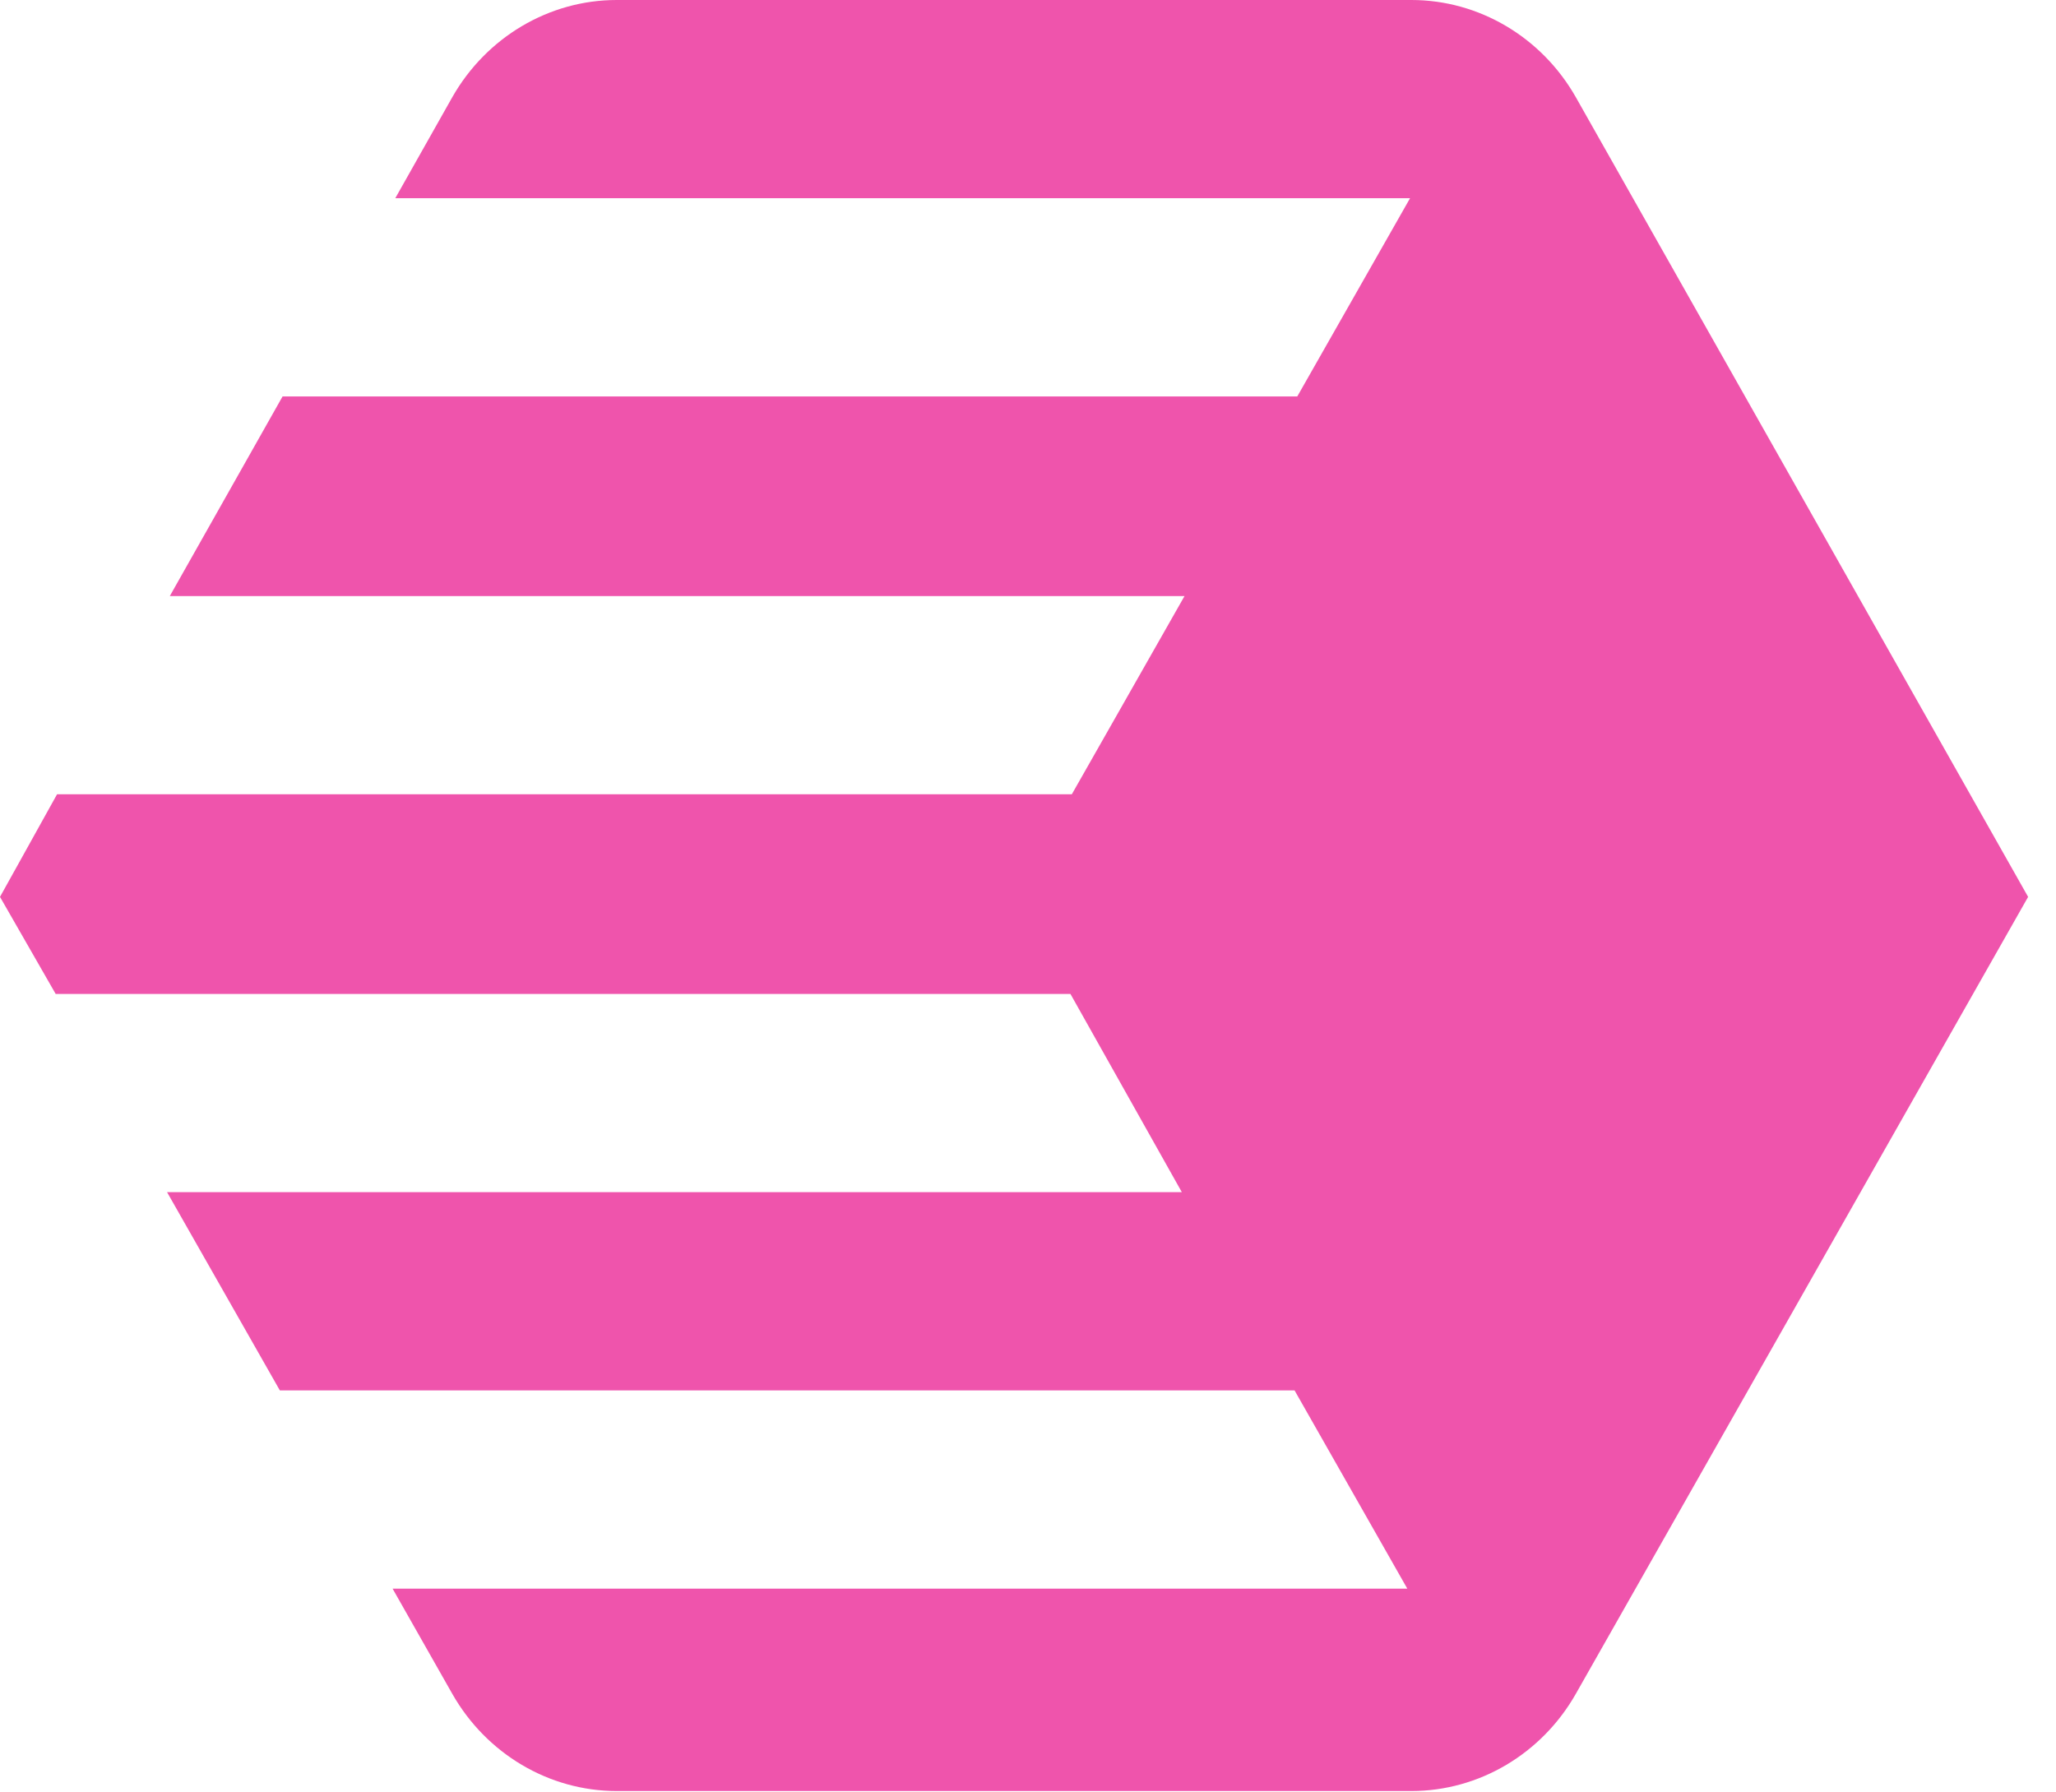 <svg width="39" height="34" viewBox="0 0 39 34" fill="none" xmlns="http://www.w3.org/2000/svg">
<path d="M38.471 17.013L29.89 1.841C29.246 0.71 28.061 0 26.773 0H11.698C10.41 0 9.225 0.71 8.581 1.841L7.498 3.76H26.747L24.608 7.52H5.36L3.221 11.307H22.469L20.331 15.067H1.082L0 17.013L1.056 18.854H20.305L22.418 22.614H3.169L5.308 26.374H24.556L26.695 30.135H7.447L8.581 32.133C9.225 33.264 10.41 33.974 11.698 33.974H26.773C28.061 33.974 29.246 33.264 29.89 32.133L38.471 17.013Z" fill="#EF54AC"/>
</svg>
